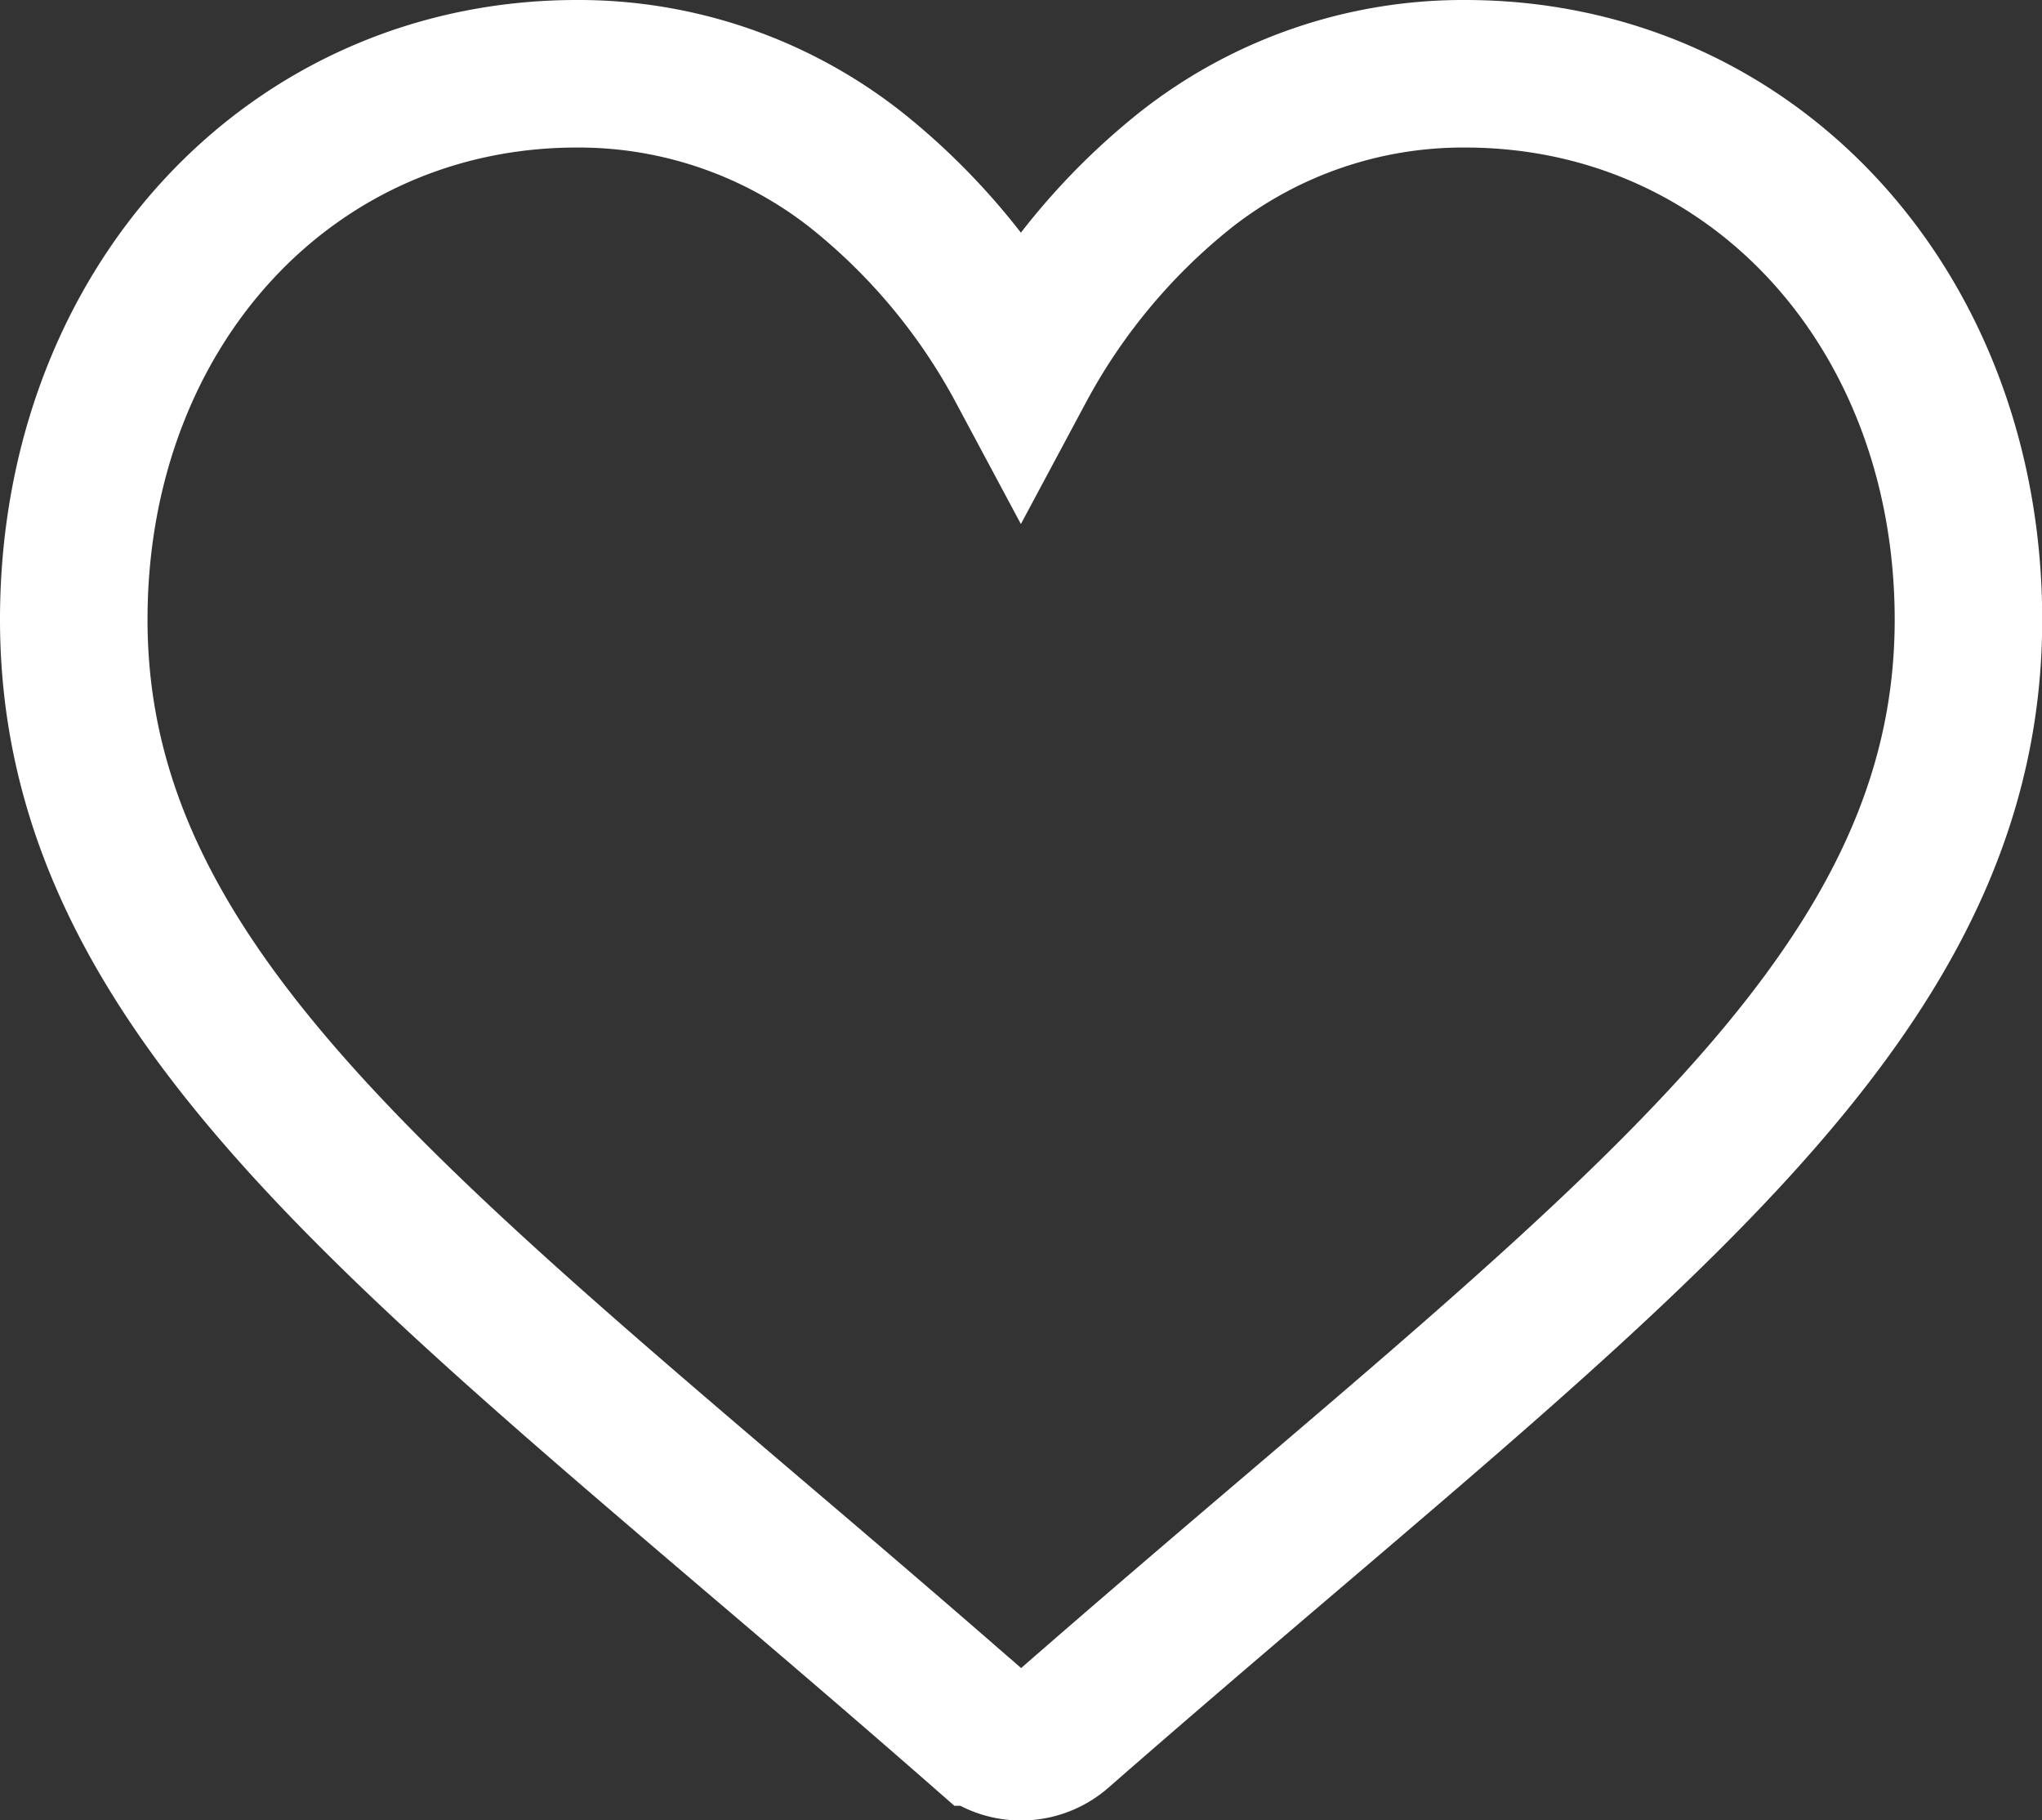 <svg xmlns="http://www.w3.org/2000/svg" width="27.685" height="24.675" viewBox="0 0 27.685 24.675">
  <rect x="0" y="0" width="27.685" height="24.675" fill="#333333" stroke="none"/>
  <g id="like" transform="translate(1 1)">
    <g id="Group_1" data-name="Group 1">
      <path id="Path_1" data-name="Path 1" d="M18.863,30a6.081,6.081,0,0,0-3.8,1.313,8.651,8.651,0,0,0-2.222,2.672,8.651,8.651,0,0,0-2.222-2.672A6.081,6.081,0,0,0,6.823,30C2.933,30,0,33.181,0,37.4c0,4.558,3.659,7.676,9.2,12.4.941.8,2.007,1.71,3.115,2.68a.8.8,0,0,0,1.057,0c1.108-.969,2.175-1.878,3.116-2.68,5.539-4.72,9.2-7.839,9.2-12.4C25.685,33.181,22.752,30,18.863,30Z" transform="translate(0 -30)" fill="none" stroke="#fff" stroke-width="2"/>
    </g>
  </g>
</svg>

